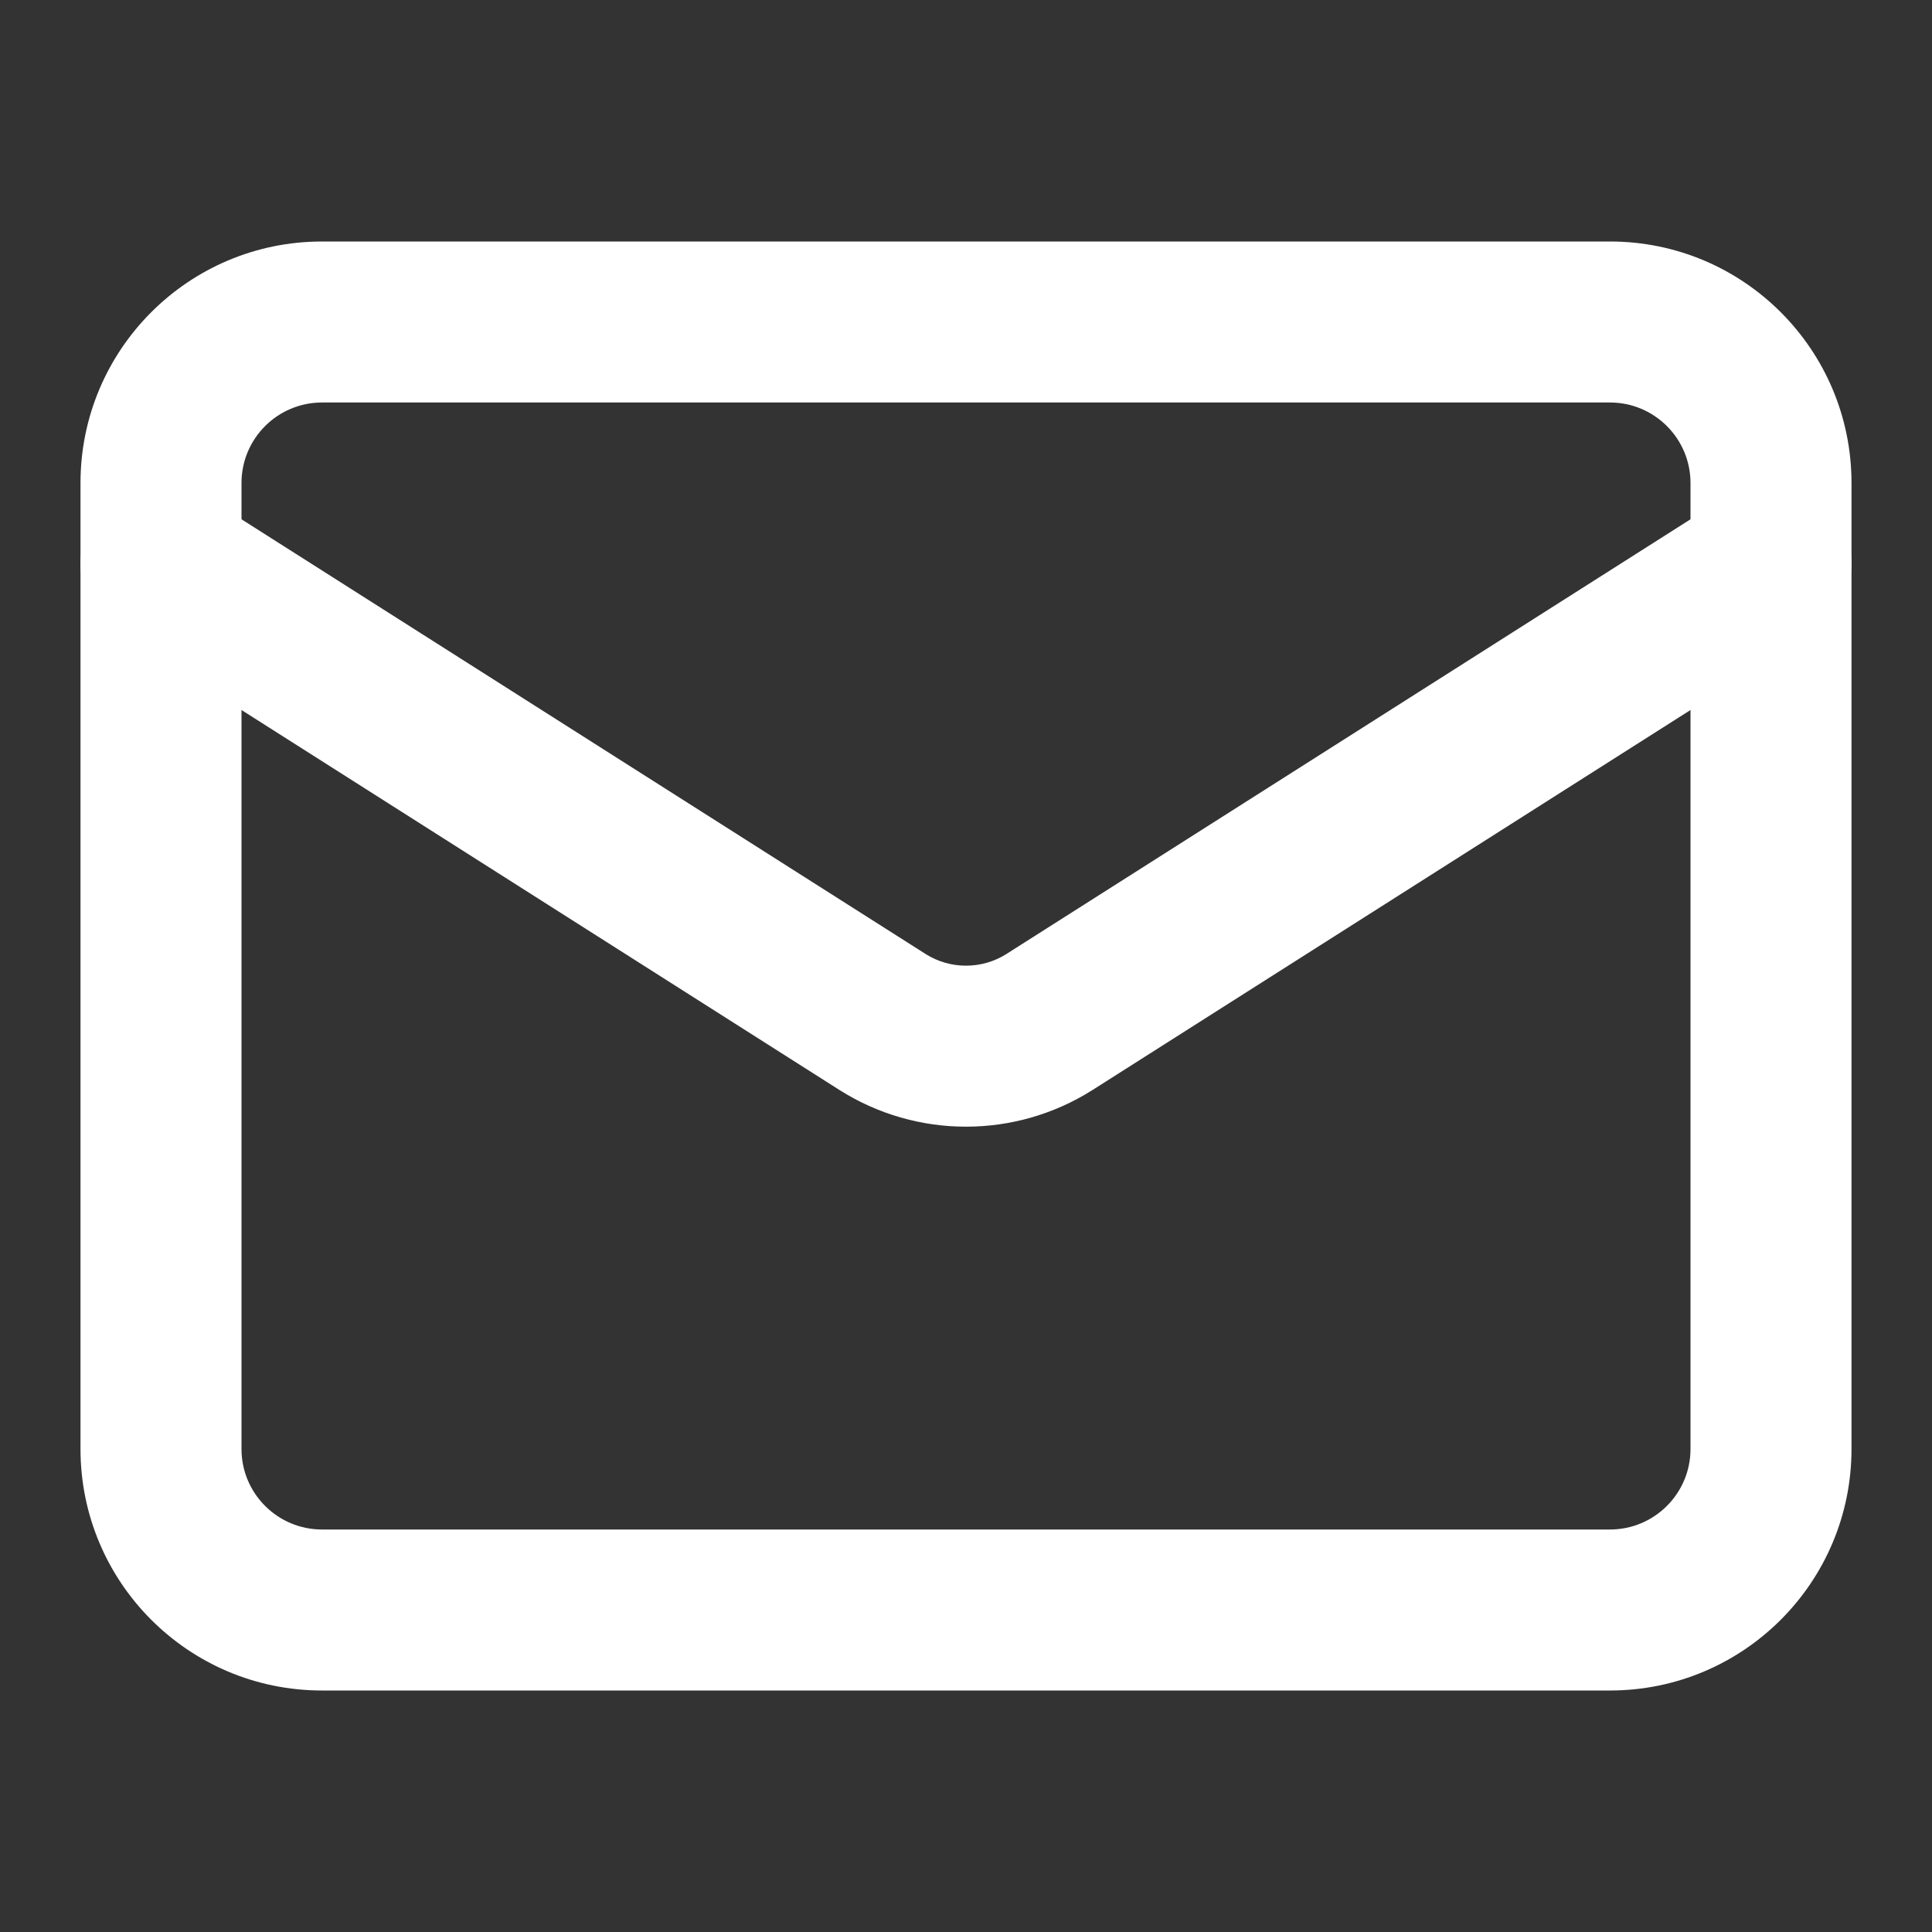 <svg width="24" height="24" viewBox="0 0 24 24" fill="none" xmlns="http://www.w3.org/2000/svg">
<rect x="0" y="0" width="24" height="24" fill="#333333" stroke="none"/>
<path fill-rule="evenodd" clip-rule="evenodd" d="M4 5C3.448 5 3 5.448 3 6V18C3 18.552 3.448 19 4 19H20C20.552 19 21 18.552 21 18V6C21 5.448 20.552 5 20 5H4ZM1 6C1 4.343 2.343 3 4 3H20C21.657 3 23 4.343 23 6V18C23 19.657 21.657 21 20 21H4C2.343 21 1 19.657 1 18V6Z" fill="white"></path>
<path fill-rule="evenodd" clip-rule="evenodd" d="M1.156 6.464C1.452 5.998 2.07 5.86 2.536 6.156L11.503 11.854C11.652 11.947 11.824 11.996 12 11.996C12.176 11.996 12.348 11.947 12.497 11.854L21.464 6.156C21.93 5.86 22.548 5.998 22.844 6.464C23.14 6.93 23.003 7.548 22.536 7.844L13.566 13.544C13.565 13.545 13.563 13.546 13.561 13.547C13.093 13.841 12.552 13.996 12 13.996C11.448 13.996 10.907 13.841 10.439 13.547C10.437 13.546 10.435 13.545 10.434 13.544L1.464 7.844C0.998 7.548 0.86 6.93 1.156 6.464Z" fill="white"></path>
</svg>
